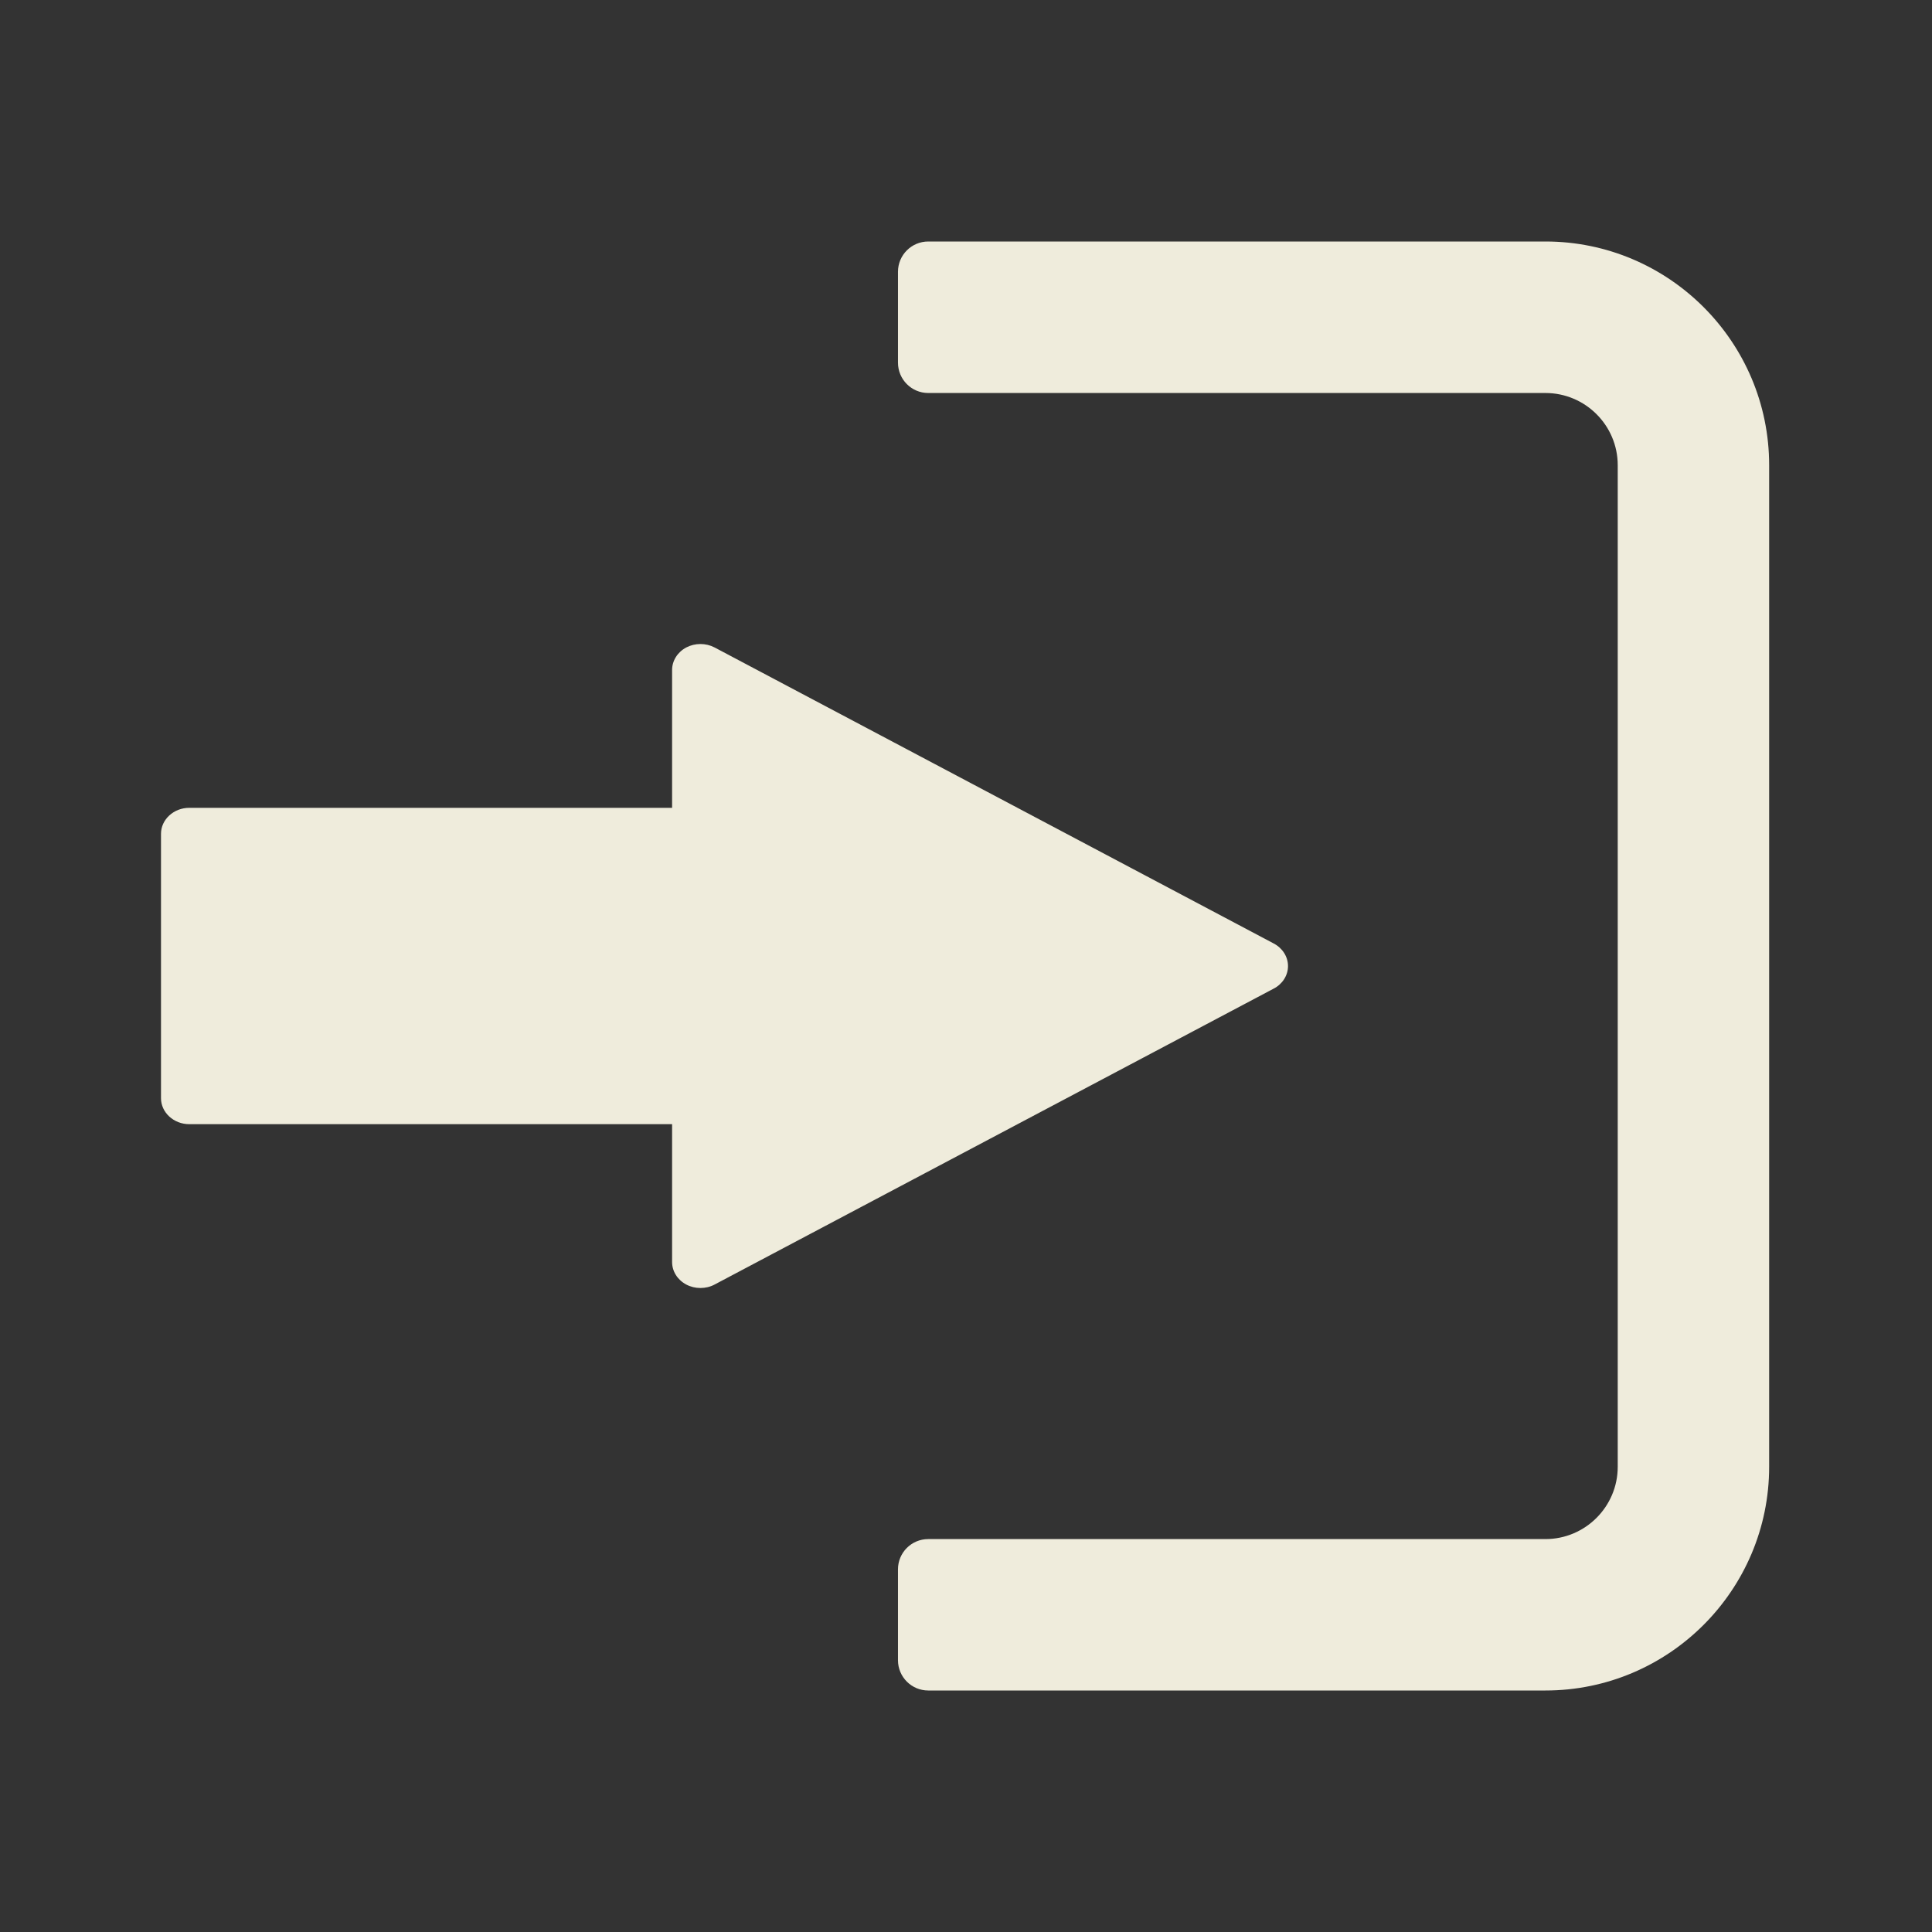 <svg width="24" height="24" viewBox="0 0 24 24" fill="none" xmlns="http://www.w3.org/2000/svg">
    <rect x="0" y="0" width="24" height="24" fill="#333333" stroke="none"/>
    <path d="M11.531 3H19.198C20.731 3 21.977 4.247 21.977 5.779V18.221C21.977 19.753 20.731 21 19.198 21H11.531C11.323 21 11.155 20.831 11.155 20.624V19.495C11.155 19.287 11.323 19.119 11.531 19.119H19.198C19.693 19.119 20.096 18.716 20.096 18.221V5.779C20.096 5.284 19.693 4.882 19.198 4.882H11.531C11.323 4.882 11.155 4.713 11.155 4.505V3.376C11.155 3.169 11.323 3 11.531 3Z" fill="#EFECDC"/>
    <path d="M15.824 12.28L8.877 15.957C8.823 15.986 8.762 16 8.701 16C8.64 16 8.58 15.986 8.525 15.957C8.416 15.899 8.349 15.793 8.349 15.677V13.965H2.352C2.158 13.965 2 13.82 2 13.642V10.358C2 10.18 2.158 10.035 2.352 10.035H8.349V8.323C8.349 8.208 8.416 8.101 8.525 8.043C8.634 7.986 8.768 7.986 8.877 8.043L15.824 11.721C15.933 11.779 16 11.885 16 12.001C16 12.116 15.933 12.223 15.824 12.28Z" fill="#EFECDC"/>
</svg>

